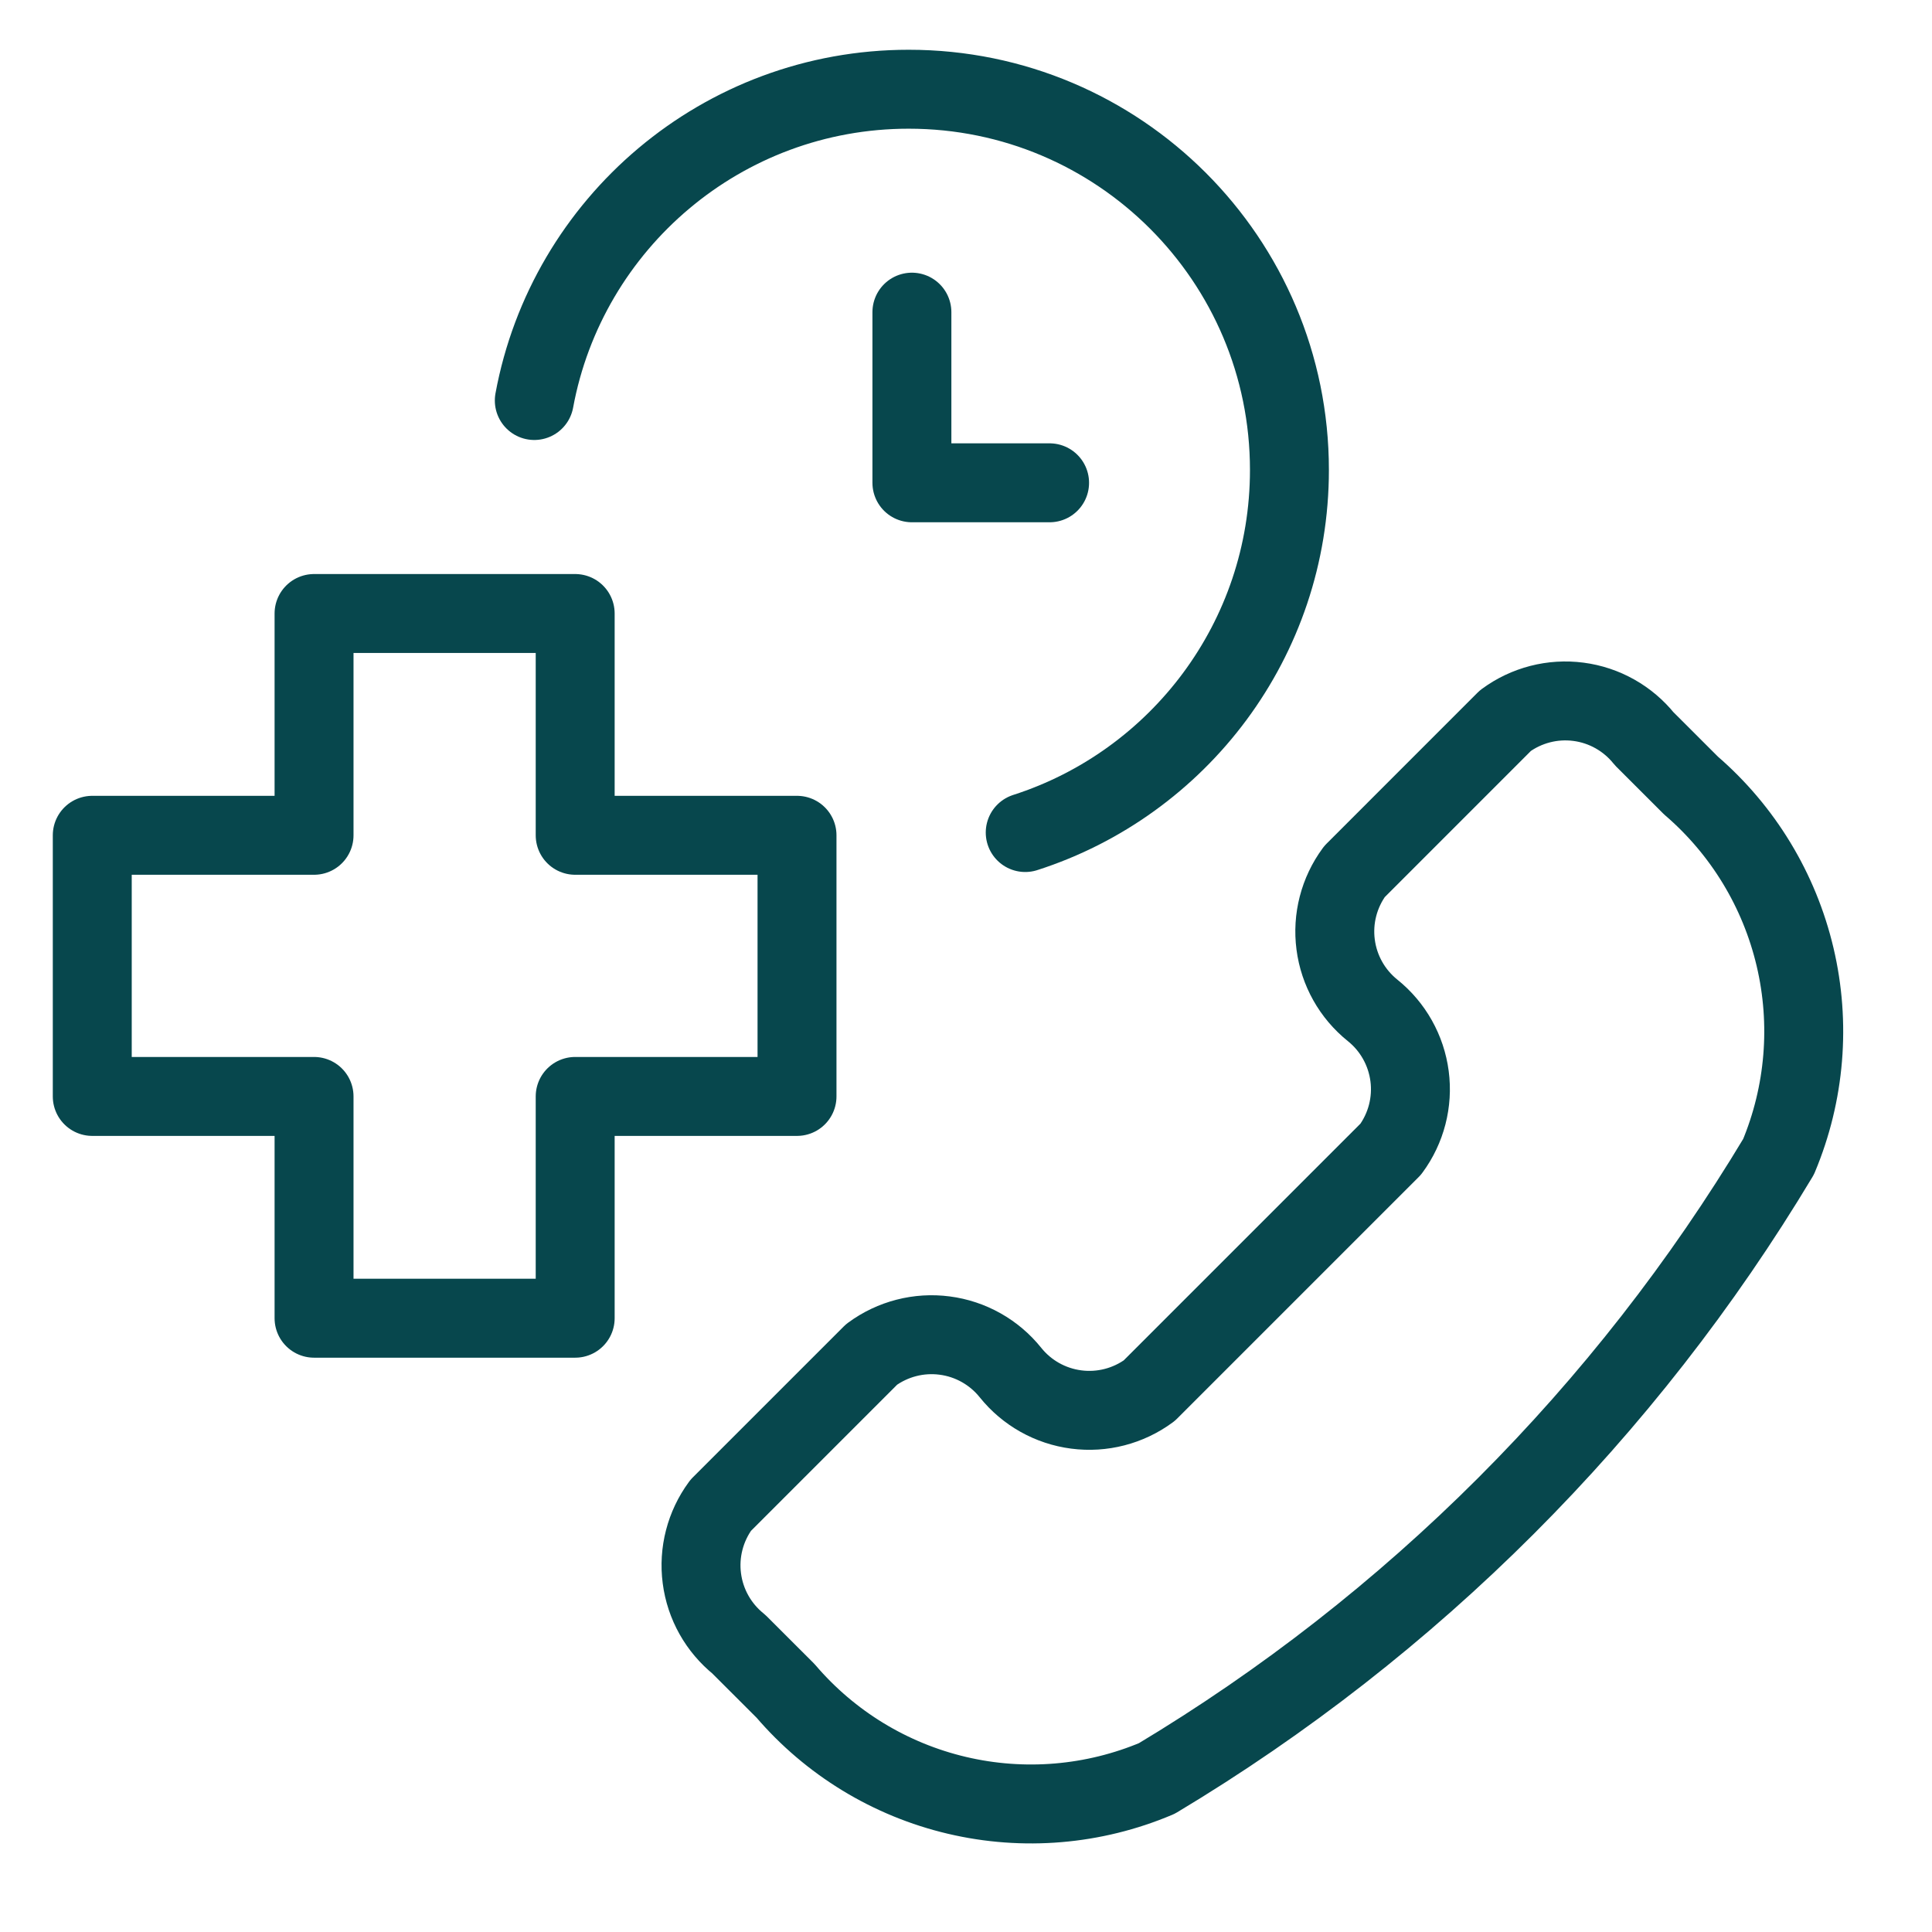 <svg width="49" height="49" viewBox="0 0 49 49" fill="none" xmlns="http://www.w3.org/2000/svg">
<path d="M29.34 45.106C27.738 45.783 25.962 45.933 24.27 45.534C22.577 45.135 21.055 44.208 19.925 42.886L18.738 41.7C18.222 41.285 17.886 40.688 17.801 40.031C17.715 39.375 17.887 38.711 18.279 38.178L22.106 34.351C22.639 33.959 23.303 33.787 23.959 33.873C24.616 33.958 25.213 34.294 25.628 34.811C26.042 35.327 26.639 35.663 27.296 35.748C27.952 35.834 28.616 35.662 29.148 35.27L35.272 29.146C35.664 28.614 35.836 27.95 35.75 27.294C35.664 26.637 35.329 26.04 34.812 25.625C34.296 25.211 33.96 24.613 33.875 23.957C33.789 23.301 33.961 22.637 34.353 22.105L38.18 18.277C38.713 17.885 39.377 17.713 40.033 17.799C40.689 17.884 41.287 18.221 41.701 18.737L42.888 19.923C44.205 21.057 45.128 22.578 45.527 24.27C45.926 25.961 45.779 27.735 45.108 29.338C41.227 35.809 35.811 41.225 29.34 45.106Z" stroke="#07474D" stroke-width="2.002" stroke-linecap="round" stroke-linejoin="round"/>
<path d="M13.551 10.158C14.379 5.666 18.315 2.263 23.047 2.263C28.38 2.263 32.703 6.586 32.703 11.919C32.703 16.222 29.89 19.867 26.002 21.115" stroke="#07474D" stroke-width="2.002" stroke-linecap="round" stroke-linejoin="round"/>
<path d="M23.128 7.917V12.245H26.62" stroke="#07474D" stroke-width="2.002" stroke-linecap="round" stroke-linejoin="round"/>
<path d="M7.965 15.56H14.588V21.185H20.214V27.808H14.588V33.433H7.965V27.808H2.34V21.185H7.965V15.56Z" stroke="#07474D" stroke-width="2.002" stroke-linecap="round" stroke-linejoin="round"/>
</svg>
